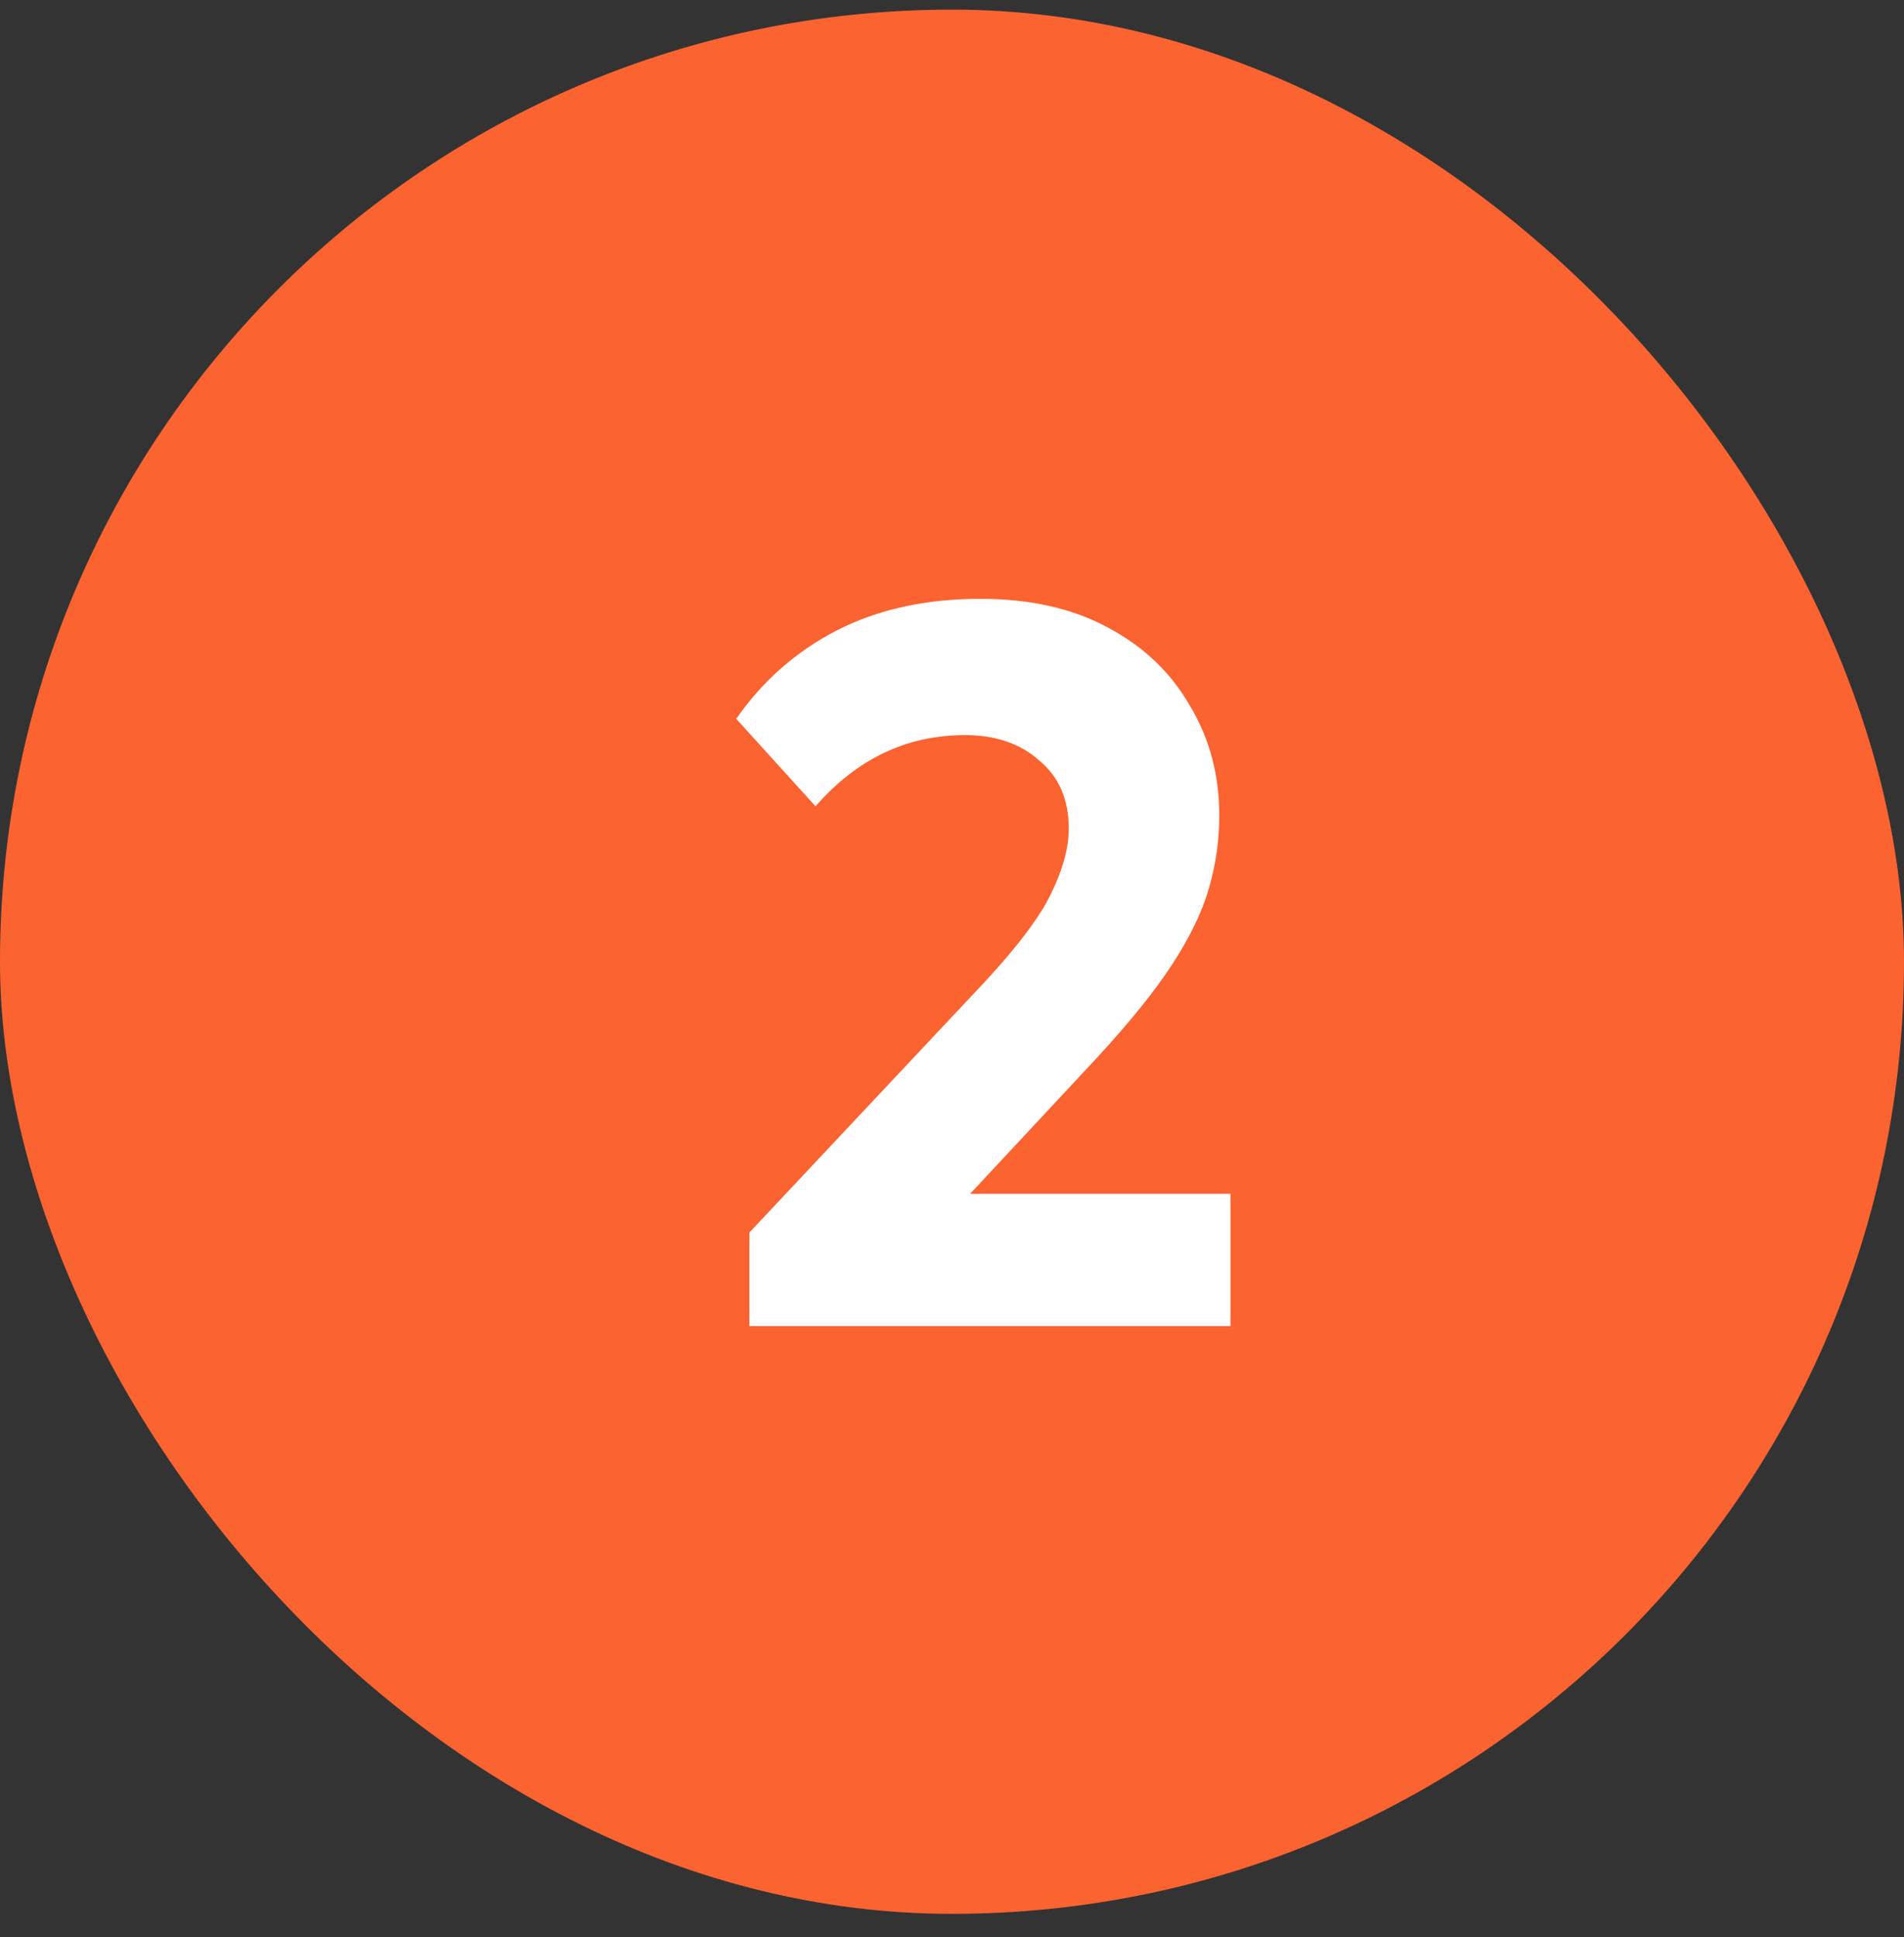 <svg width="58" height="59" viewBox="0 0 58 59" fill="none" xmlns="http://www.w3.org/2000/svg">
<rect x="0" y="0" width="58" height="59" fill="#333333" stroke="none"/>
<rect y="0.293" width="58" height="58" rx="29" fill="#FB6330"/>
<path d="M22.829 40.389V37.539L30.017 29.887C31.029 28.792 31.7 27.894 32.03 27.192C32.381 26.469 32.557 25.818 32.557 25.24C32.557 24.352 32.258 23.66 31.659 23.164C31.08 22.648 30.326 22.39 29.397 22.39C27.621 22.39 26.103 23.113 24.843 24.558L22.427 21.894C23.232 20.738 24.254 19.839 25.494 19.199C26.753 18.559 28.209 18.239 29.862 18.239C31.369 18.239 32.66 18.528 33.734 19.106C34.829 19.684 35.665 20.48 36.244 21.491C36.843 22.483 37.142 23.598 37.142 24.837C37.142 25.581 37.039 26.314 36.832 27.037C36.626 27.76 36.254 28.534 35.717 29.36C35.18 30.186 34.405 31.147 33.393 32.242L29.552 36.362H37.483V40.389H22.829Z" fill="white"/>
</svg>
